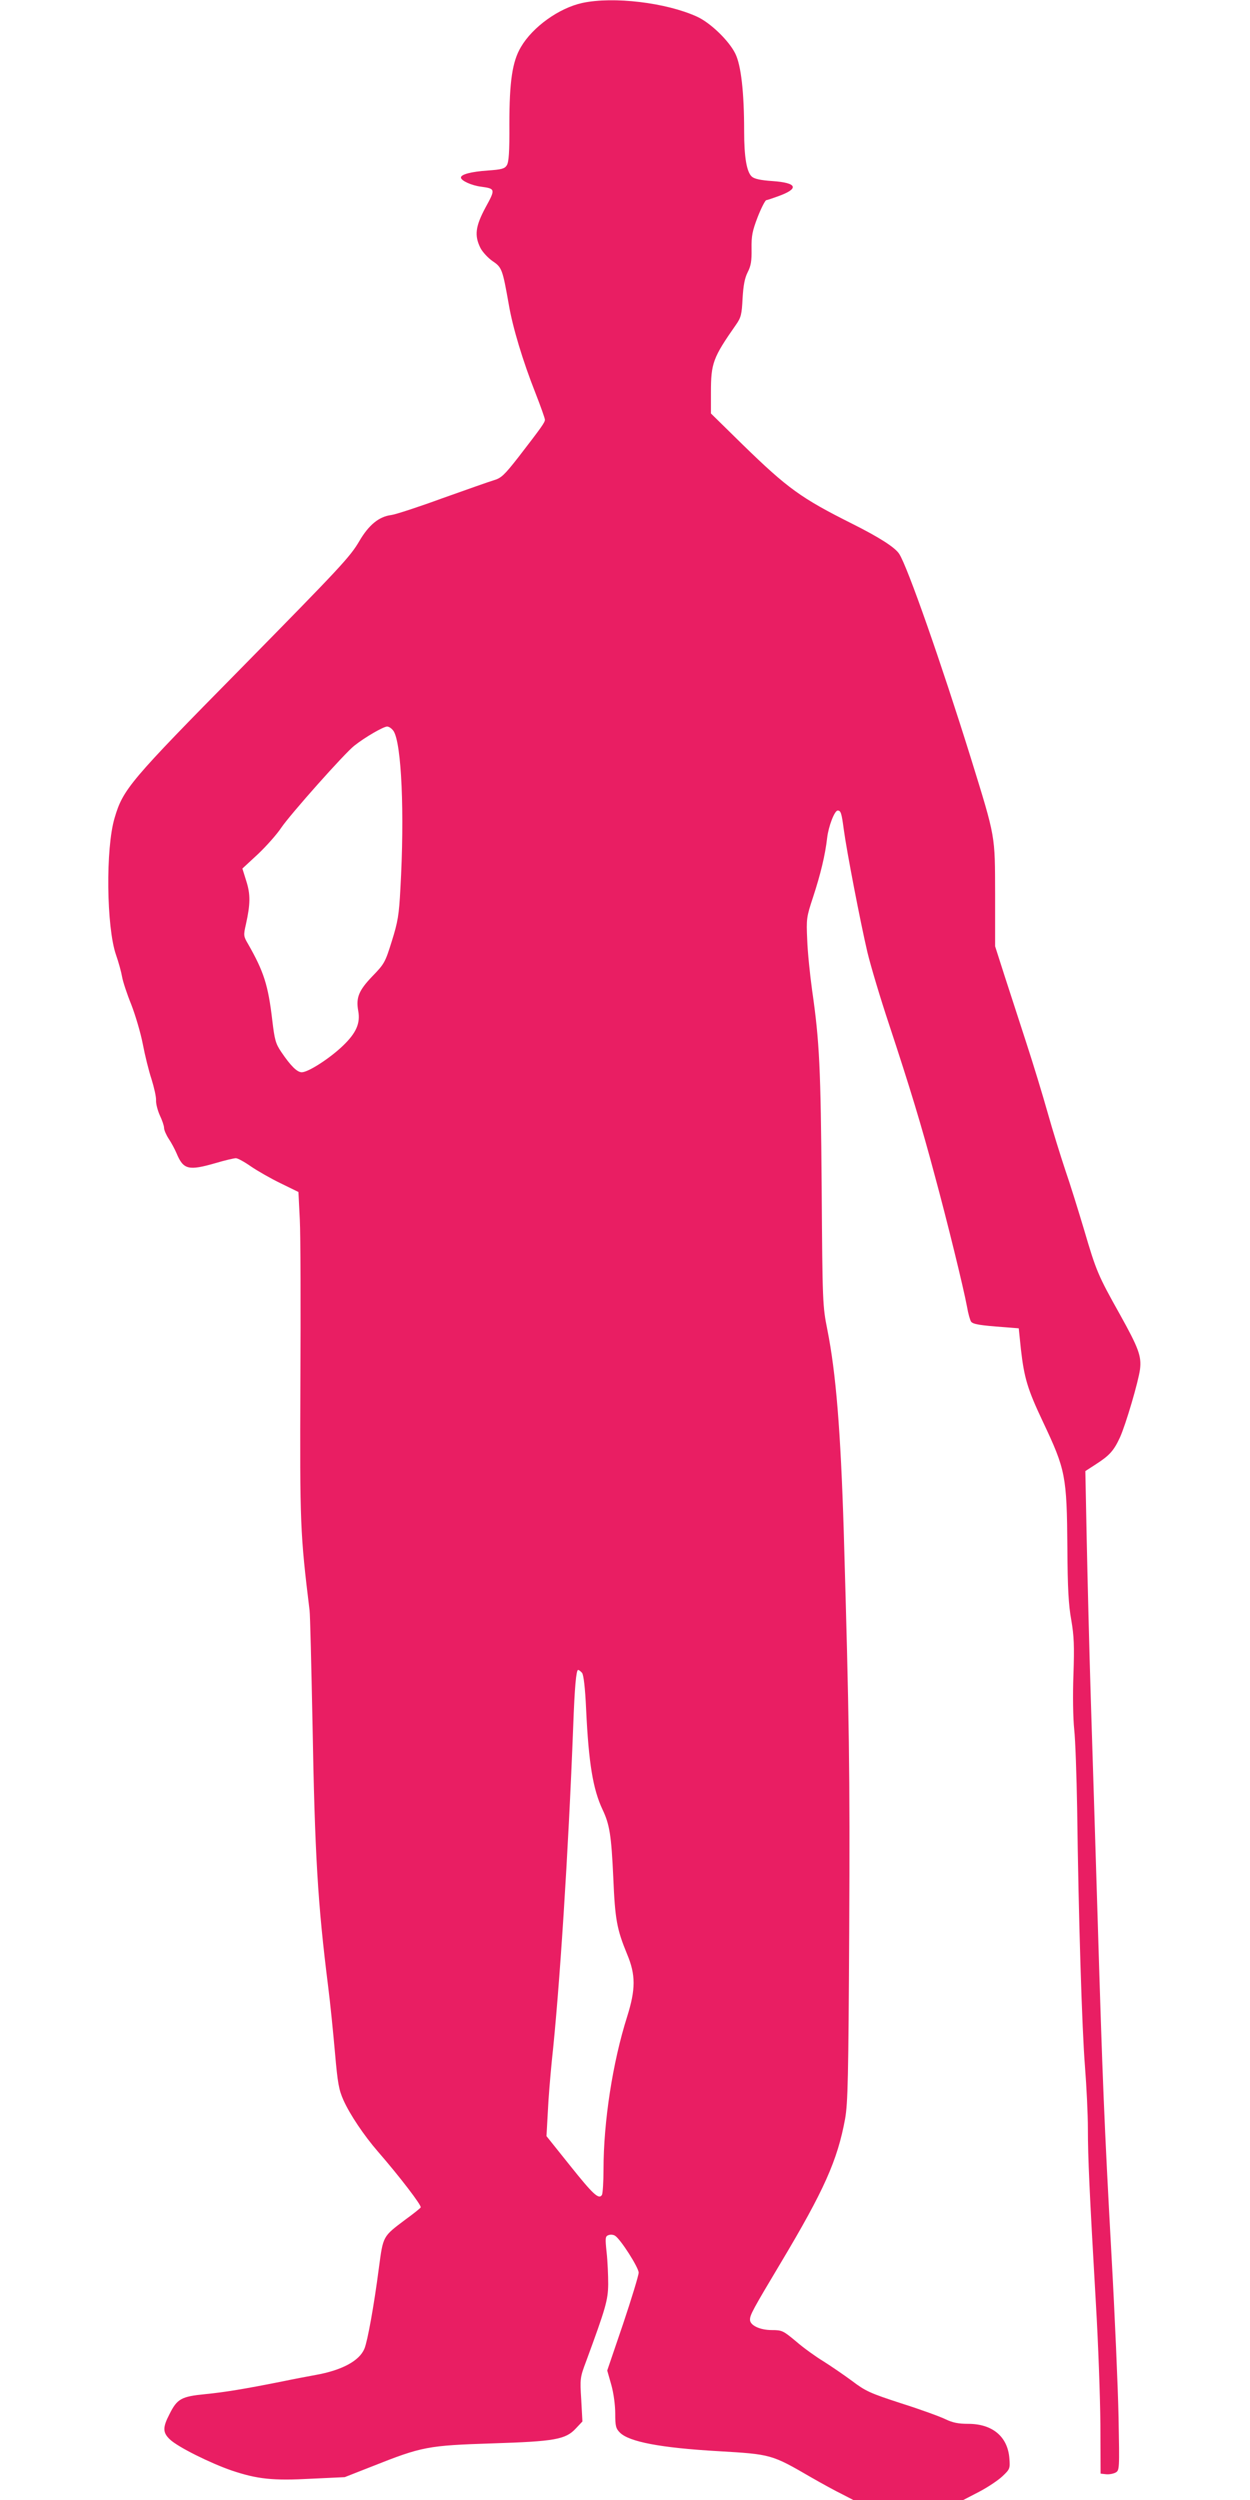 <?xml version="1.0" standalone="no"?>
<!DOCTYPE svg PUBLIC "-//W3C//DTD SVG 20010904//EN"
 "http://www.w3.org/TR/2001/REC-SVG-20010904/DTD/svg10.dtd">
<svg version="1.0" xmlns="http://www.w3.org/2000/svg"
 width="640pt" height="1280pt" viewBox="0 0 640 1280"
 preserveAspectRatio="xMidYMid meet">
<g transform="translate(0,1280) scale(0.1,-0.1)"
fill="#e91e63" stroke="none">
<path d="M2982 12785 c-120 -26 -255 -123 -315 -226 -44 -74 -59 -177 -59
-394 1 -144 -3 -195 -13 -211 -11 -18 -27 -22 -97 -27 -87 -6 -138 -20 -138
-36 0 -16 55 -41 104 -47 73 -10 73 -13 22 -106 -52 -97 -58 -144 -26 -208 11
-21 39 -51 62 -67 48 -32 51 -42 83 -222 20 -118 72 -290 136 -452 27 -69 49
-131 49 -138 0 -14 -18 -39 -136 -192 -72 -92 -88 -107 -126 -118 -24 -7 -142
-49 -263 -92 -120 -44 -239 -83 -262 -86 -63 -8 -115 -51 -163 -133 -48 -82
-96 -133 -609 -655 -566 -574 -601 -616 -644 -762 -47 -156 -42 -561 7 -702
13 -37 27 -88 31 -112 4 -24 25 -88 47 -142 21 -54 48 -145 59 -202 11 -58 31
-139 45 -181 13 -42 24 -90 23 -108 -1 -17 8 -51 19 -76 12 -25 22 -54 22 -65
0 -11 11 -36 24 -56 13 -19 31 -53 40 -74 35 -84 61 -90 200 -50 47 14 94 25
104 25 9 0 44 -19 78 -43 34 -23 102 -62 152 -86 l90 -44 7 -141 c4 -78 5
-454 3 -836 -3 -723 -1 -773 47 -1165 3 -22 9 -281 15 -575 12 -682 27 -927
80 -1350 11 -85 26 -238 35 -339 14 -160 20 -191 44 -245 33 -73 104 -179 175
-261 113 -130 226 -278 220 -287 -3 -5 -38 -33 -78 -62 -117 -88 -114 -83
-136 -247 -25 -193 -58 -375 -74 -414 -26 -63 -116 -111 -251 -135 -38 -7
-113 -21 -165 -32 -200 -40 -299 -56 -399 -66 -123 -12 -144 -24 -183 -102
-36 -69 -35 -95 2 -130 41 -39 206 -121 316 -159 131 -44 210 -53 409 -42
l170 8 140 55 c257 102 284 107 620 118 315 10 371 20 423 76 l34 36 -6 111
c-7 108 -6 115 25 197 100 272 112 312 113 395 0 44 -3 117 -8 162 -8 75 -7
83 9 89 10 4 25 3 34 -3 28 -17 121 -163 121 -189 0 -13 -36 -132 -80 -263
l-81 -238 21 -74 c12 -43 20 -104 20 -147 0 -63 3 -76 24 -97 47 -47 208 -78
503 -95 271 -16 273 -16 476 -134 54 -31 125 -70 158 -86 l58 -30 282 0 281 0
81 42 c44 23 98 59 120 80 38 36 39 39 35 92 -9 111 -87 176 -211 176 -51 0
-79 6 -115 23 -26 13 -127 50 -225 81 -163 53 -185 63 -255 116 -42 31 -108
76 -146 100 -38 23 -101 68 -139 101 -67 56 -73 59 -125 59 -61 0 -112 24
-112 53 0 25 14 51 158 292 221 370 290 524 329 737 14 81 17 204 21 968 4
819 0 1071 -28 2040 -16 518 -40 811 -84 1032 -24 121 -25 133 -29 728 -5 613
-11 746 -49 1010 -11 80 -23 196 -25 257 -5 109 -4 117 30 220 38 116 62 215
72 303 7 60 38 140 54 140 16 0 20 -13 31 -96 15 -112 85 -475 121 -629 17
-71 67 -238 111 -370 106 -321 166 -518 233 -770 65 -239 148 -578 166 -675 6
-36 16 -70 21 -77 10 -13 45 -19 168 -28 l76 -6 11 -107 c17 -148 34 -205 113
-372 116 -246 122 -275 125 -645 1 -204 6 -294 20 -370 14 -82 16 -132 11
-280 -4 -105 -2 -222 4 -280 6 -55 12 -237 15 -405 7 -561 25 -1133 40 -1320
8 -102 15 -246 15 -320 0 -146 8 -322 41 -895 12 -203 22 -482 23 -620 l1
-250 27 -3 c15 -2 37 2 49 8 21 12 21 13 16 284 -3 149 -19 521 -36 826 -38
692 -46 901 -71 1725 -11 363 -27 869 -35 1125 -8 256 -17 623 -21 817 l-7
351 54 35 c70 45 92 70 123 137 30 66 95 287 103 350 8 67 -8 109 -103 280
-112 200 -121 221 -183 432 -29 97 -72 236 -97 308 -24 72 -65 204 -90 293
-25 89 -74 250 -109 357 -35 107 -85 263 -112 345 l-48 150 0 265 c-1 308 4
284 -124 698 -152 488 -325 982 -367 1046 -21 33 -102 85 -242 155 -261 131
-329 180 -559 404 l-163 160 0 107 c0 151 10 178 128 347 26 37 30 53 34 135
4 68 11 104 26 134 17 33 21 58 20 120 -1 67 4 91 31 162 18 46 38 85 44 87 7
1 33 10 58 19 113 40 103 70 -27 79 -59 4 -92 11 -105 23 -26 24 -39 99 -39
232 0 202 -16 338 -45 397 -32 66 -128 159 -197 190 -158 72 -428 104 -586 70z
m-967 -3728 c41 -63 57 -422 35 -807 -7 -135 -13 -170 -44 -269 -34 -109 -38
-116 -100 -180 -69 -72 -84 -109 -72 -176 12 -64 -10 -114 -79 -180 -68 -65
-177 -135 -210 -135 -24 0 -57 33 -105 104 -29 43 -34 62 -46 163 -21 179 -43
248 -124 390 -23 39 -24 44 -11 100 23 104 24 153 2 222 l-20 64 81 75 c44 42
97 102 118 134 46 68 324 381 374 420 54 43 149 98 168 98 10 0 24 -10 33 -23z
m965 -4822 c8 -10 16 -76 21 -188 13 -275 35 -408 84 -512 36 -76 45 -130 55
-348 9 -215 18 -264 71 -393 44 -105 44 -179 0 -319 -74 -233 -121 -538 -121
-782 0 -65 -4 -124 -8 -131 -16 -25 -45 2 -164 151 l-120 150 7 126 c3 69 13
185 20 256 40 367 85 1068 110 1720 7 194 15 285 25 285 4 0 13 -7 20 -15z"/>
</g>
</svg>
